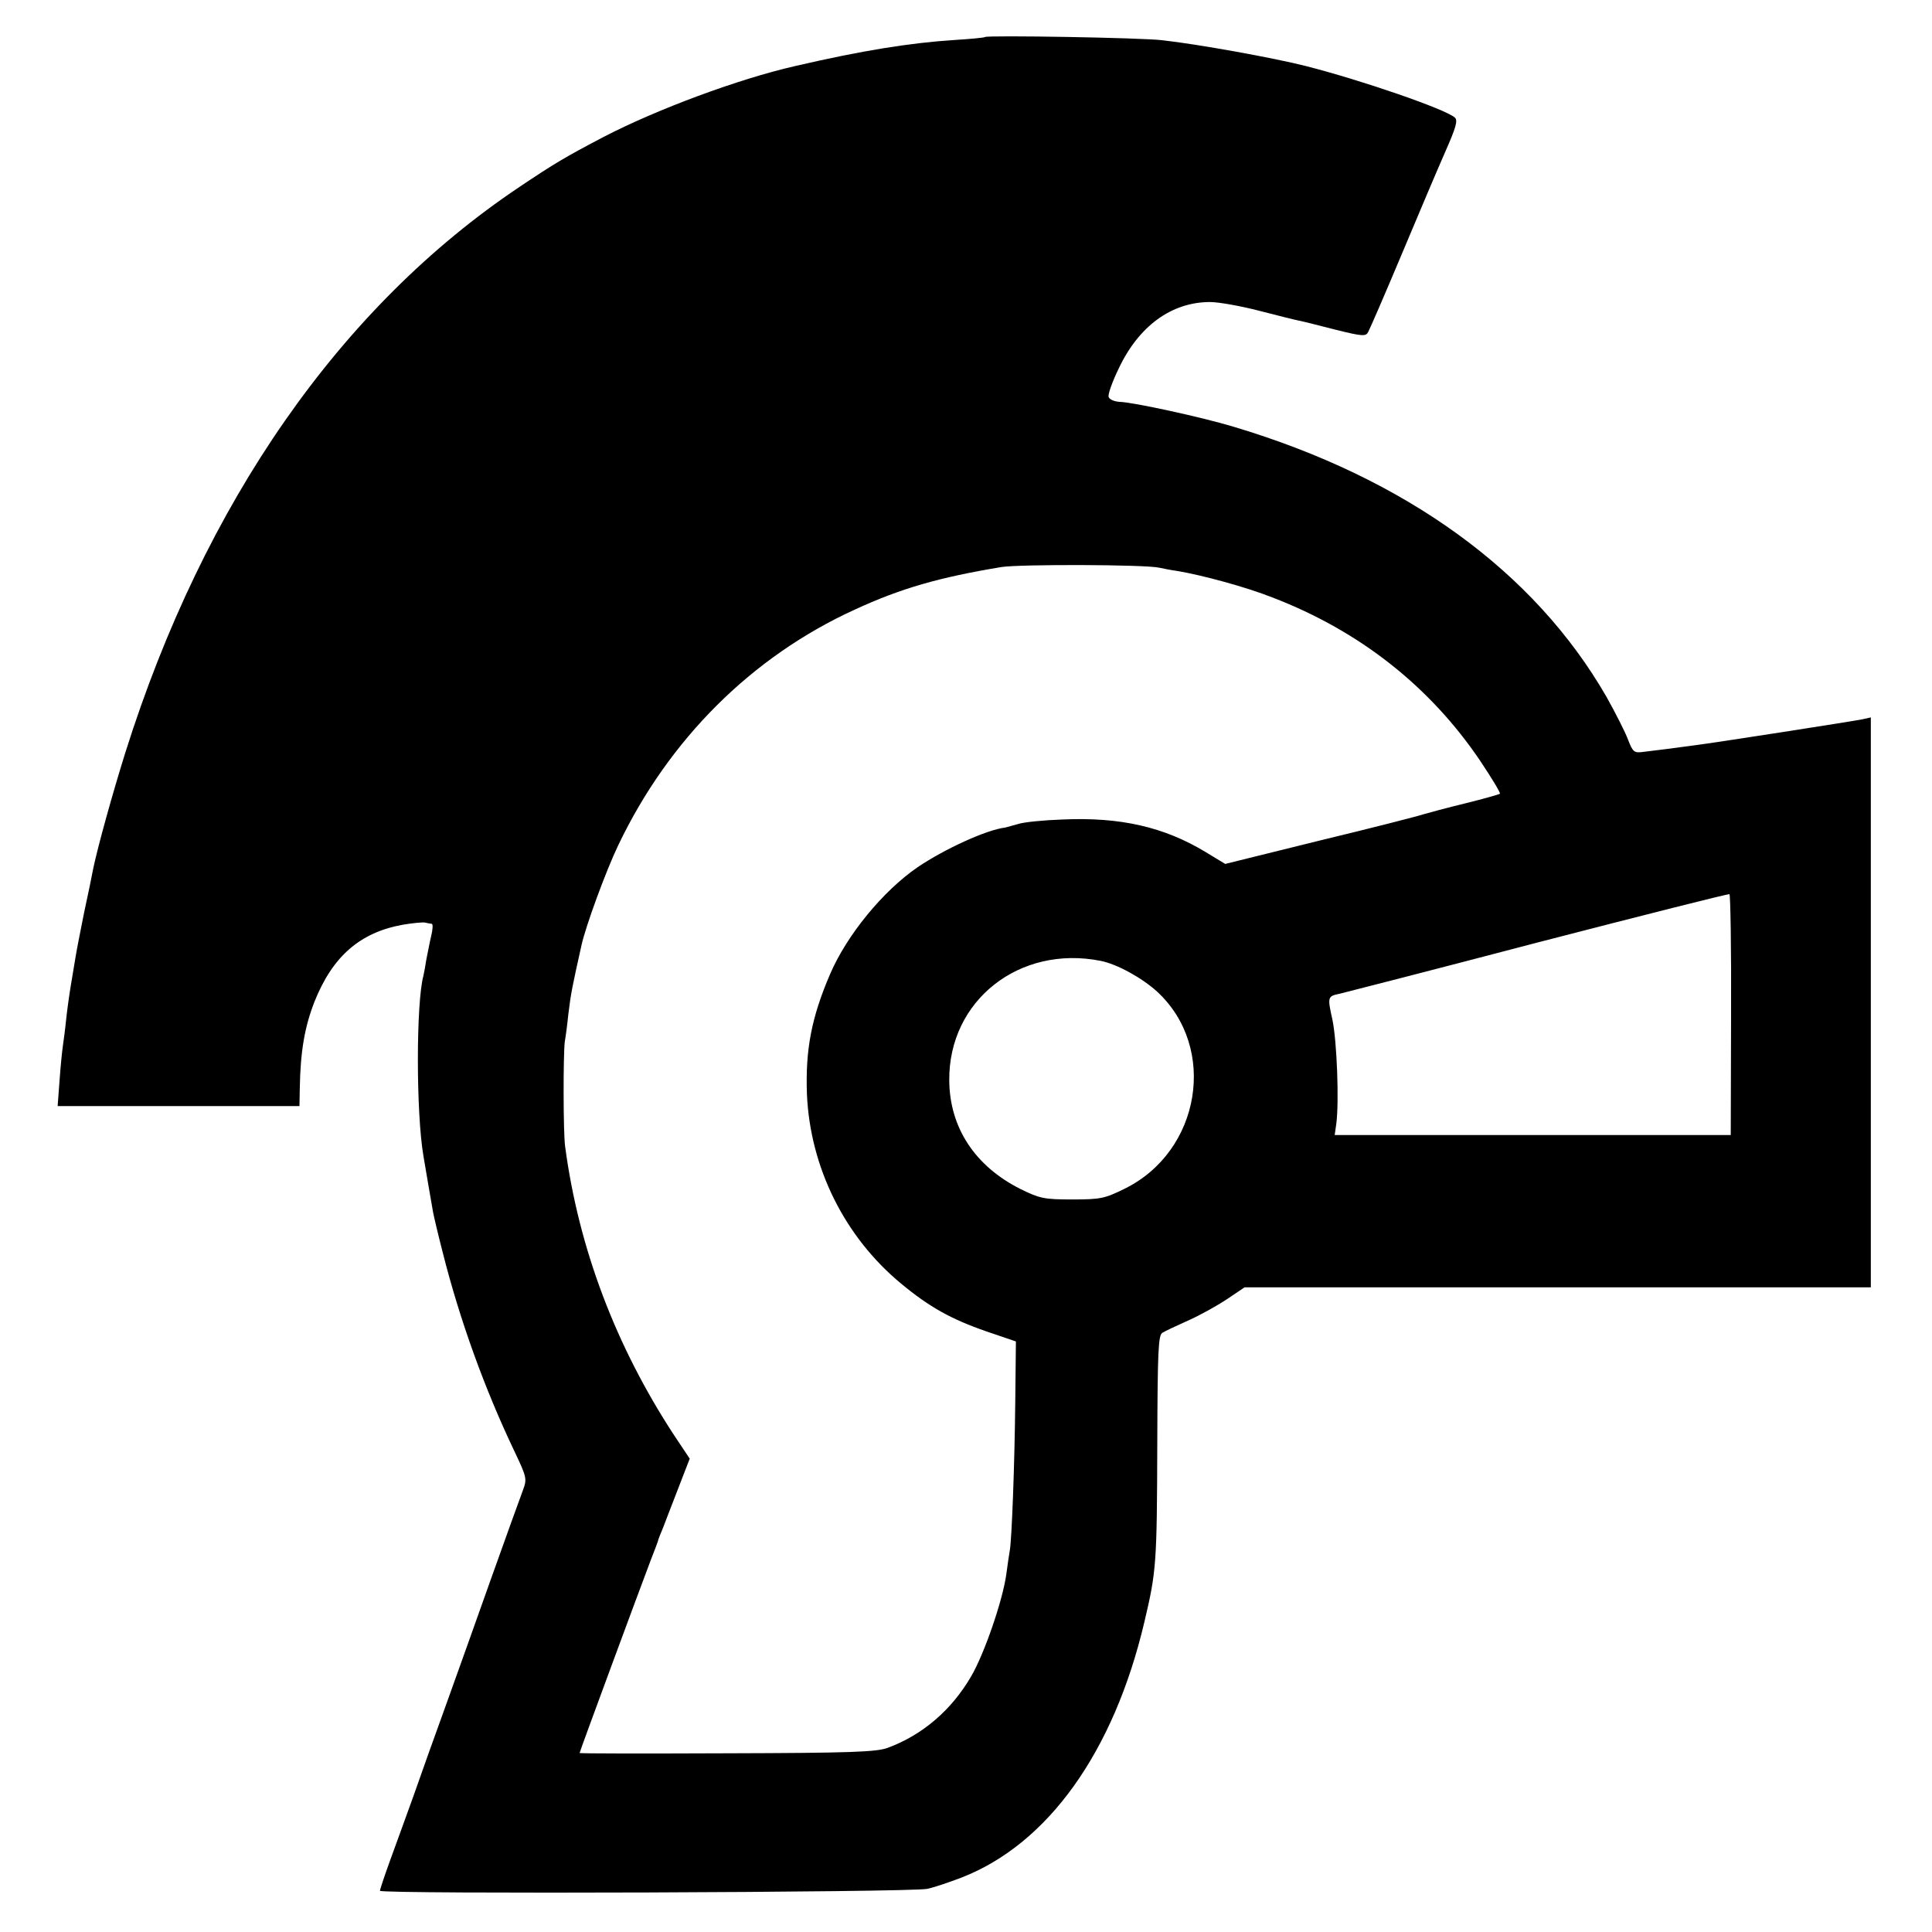 <?xml version="1.0" standalone="no"?>
<!DOCTYPE svg PUBLIC "-//W3C//DTD SVG 20010904//EN"
 "http://www.w3.org/TR/2001/REC-SVG-20010904/DTD/svg10.dtd">
<svg version="1.0" xmlns="http://www.w3.org/2000/svg"
 width="600pt" height="600pt" viewBox="0 0 600 600"
 preserveAspectRatio="xMidYMid meet">
<g transform="translate(0,600) scale(0.1,-0.1)"
fill="#000000" stroke="none">
<path d="M3059 5885 c-2 -2 -44 -6 -92 -9 -141 -9 -290 -33 -497 -81 -176 -40
-429 -134 -595 -220 -122 -64 -152 -82 -261 -155 -556 -372 -980 -980 -1225
-1758 -40 -128 -84 -287 -99 -357 -4 -22 -17 -85 -29 -140 -11 -55 -23 -116
-26 -135 -3 -19 -10 -60 -15 -90 -5 -30 -12 -80 -15 -110 -3 -30 -8 -66 -10
-80 -2 -14 -7 -61 -10 -105 l-6 -80 375 0 376 0 1 55 c2 115 15 191 46 270 56
140 141 214 273 238 29 5 60 8 69 7 9 -2 19 -4 22 -4 4 -1 3 -18 -2 -38 -5
-21 -11 -54 -15 -73 -3 -19 -7 -42 -9 -50 -23 -84 -23 -426 0 -560 4 -26 24
-140 30 -175 2 -11 15 -67 30 -125 53 -210 130 -423 223 -618 38 -80 39 -85
26 -120 -8 -21 -52 -143 -98 -272 -46 -129 -109 -307 -141 -395 -32 -88 -77
-214 -100 -280 -24 -66 -57 -158 -74 -204 -17 -47 -31 -89 -31 -93 0 -11 1652
-5 1700 6 19 4 67 20 106 35 268 104 473 390 568 794 37 156 39 181 40 551 1
290 3 340 16 347 8 5 44 22 80 38 36 16 90 46 120 66 l55 37 973 0 972 0 0
885 0 885 -27 -6 c-29 -6 -459 -73 -523 -81 -57 -8 -123 -16 -156 -20 -29 -4
-33 -1 -48 38 -9 24 -39 83 -67 133 -224 389 -623 679 -1159 839 -96 29 -311
76 -353 77 -16 1 -31 7 -34 15 -3 7 11 47 31 88 62 132 164 207 284 207 26 0
94 -12 152 -27 58 -15 114 -29 125 -31 11 -2 62 -15 113 -28 84 -21 94 -21
101 -7 5 9 52 117 104 241 52 124 113 268 136 320 33 75 39 96 29 105 -29 26
-290 116 -463 160 -98 25 -336 68 -445 80 -63 8 -545 16 -551 10z m541 -1648
c14 -3 39 -8 55 -10 78 -13 215 -50 298 -83 270 -104 488 -276 644 -507 36
-54 64 -100 61 -102 -2 -2 -51 -16 -108 -30 -58 -14 -116 -30 -130 -34 -14 -5
-158 -42 -320 -81 l-295 -73 -61 37 c-129 78 -265 109 -444 101 -58 -2 -120
-8 -138 -14 -18 -5 -36 -10 -40 -11 -59 -7 -189 -67 -272 -123 -108 -74 -220
-211 -272 -332 -58 -135 -77 -235 -72 -373 10 -228 117 -443 292 -588 88 -73
156 -111 266 -149 l91 -31 -2 -185 c-2 -199 -11 -432 -17 -464 -2 -11 -7 -45
-11 -75 -11 -80 -68 -246 -109 -316 -61 -105 -151 -182 -259 -222 -35 -13
-114 -16 -499 -17 -252 -1 -458 -1 -458 1 0 4 189 515 221 599 13 33 24 62 24
65 1 3 7 19 14 35 6 17 28 72 47 122 l36 93 -48 72 c-181 276 -297 581 -339
898 -6 44 -6 284 -1 325 3 17 8 55 11 85 8 66 12 85 41 215 13 59 76 231 114
310 157 329 415 586 735 732 143 66 262 100 455 132 57 9 446 8 490 -2z m1776
-1389 l-1 -373 -615 0 -615 0 5 35 c9 68 2 256 -12 323 -16 72 -15 73 23 81
13 3 290 74 614 159 325 84 593 152 596 150 3 -1 6 -170 5 -375z m-1958 168
c51 -10 129 -53 176 -96 188 -174 135 -496 -102 -612 -61 -30 -74 -33 -162
-33 -87 0 -101 3 -160 32 -142 71 -221 191 -222 338 -2 248 218 421 470 371z"/>
</g>
</svg>
